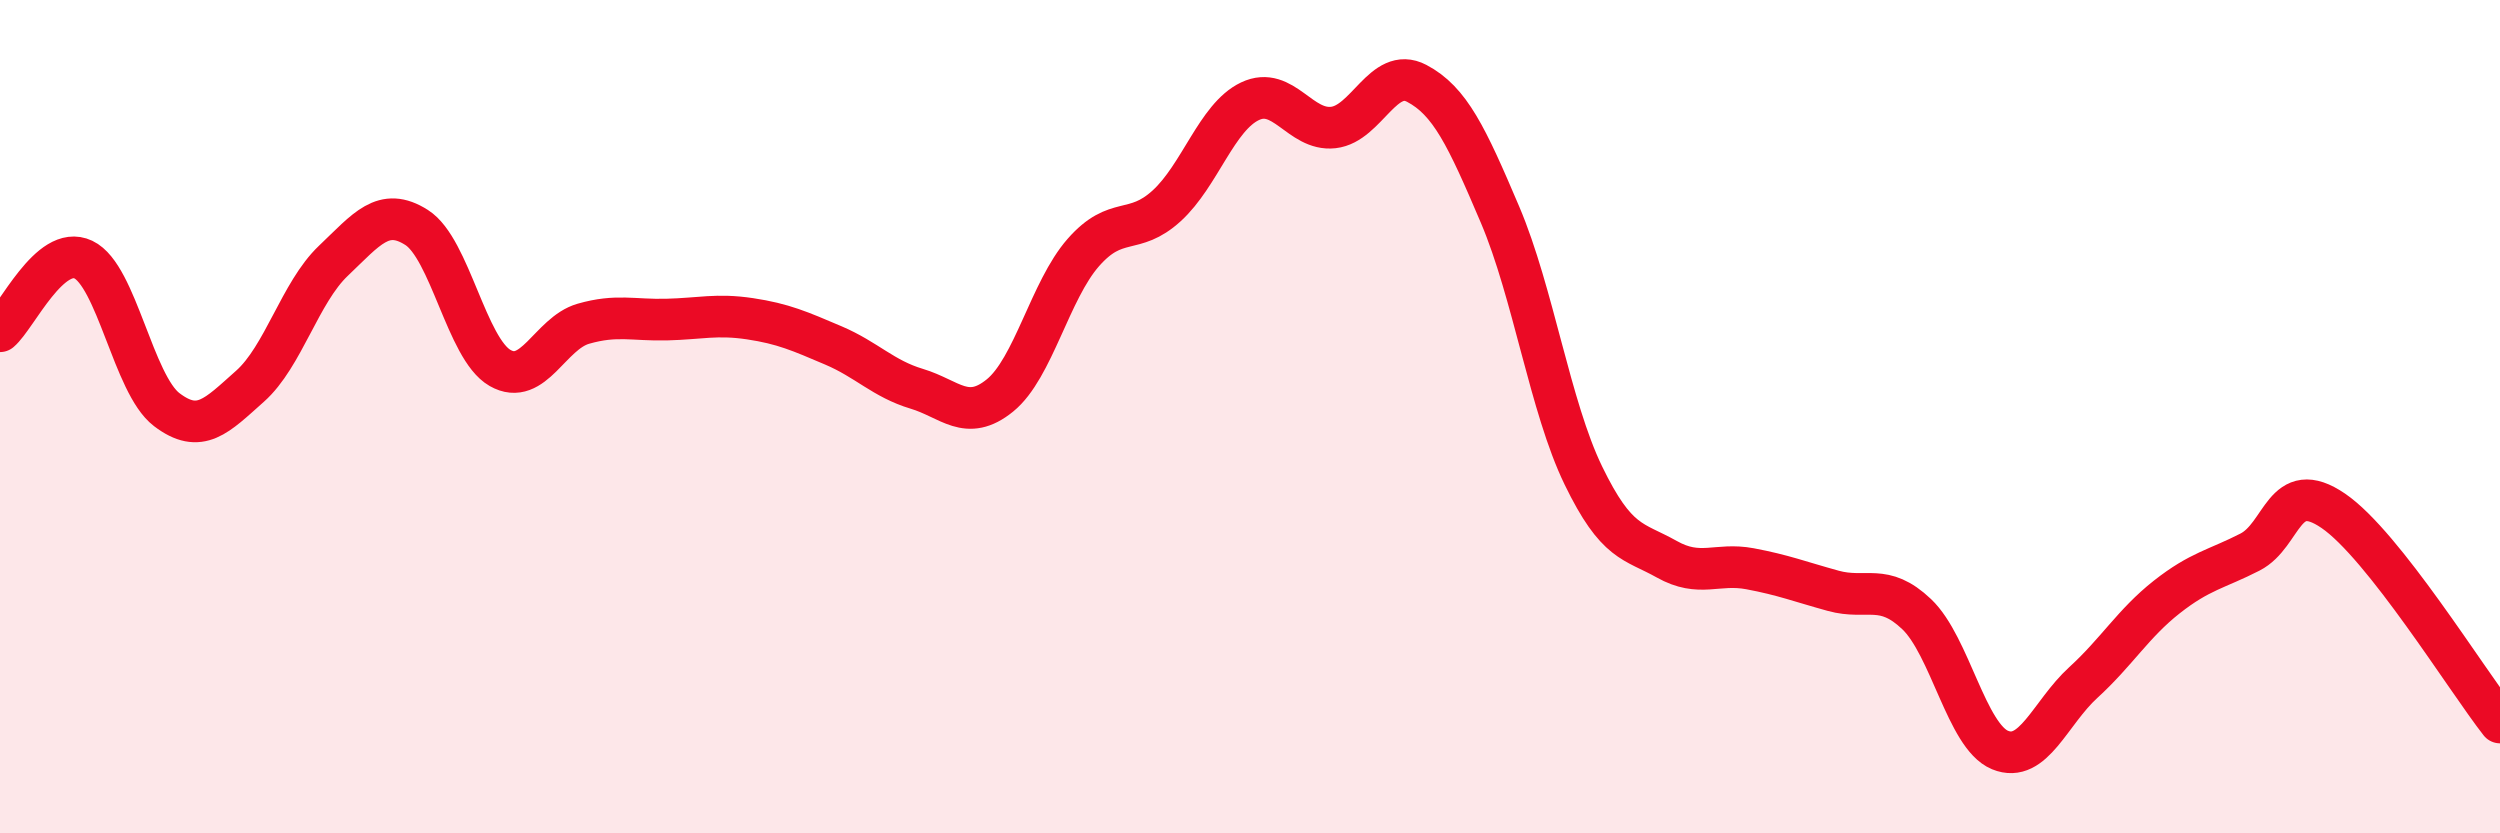 
    <svg width="60" height="20" viewBox="0 0 60 20" xmlns="http://www.w3.org/2000/svg">
      <path
        d="M 0,7.95 C 0.4,7.61 1.2,5.85 2,6.23 C 2.8,6.61 3.2,9.22 4,9.83 C 4.8,10.44 5.2,9.98 6,9.27 C 6.8,8.56 7.2,7.02 8,6.26 C 8.8,5.5 9.2,4.95 10,5.46 C 10.8,5.97 11.2,8.37 12,8.83 C 12.8,9.29 13.2,8 14,7.77 C 14.8,7.54 15.2,7.69 16,7.67 C 16.8,7.65 17.2,7.53 18,7.65 C 18.8,7.77 19.2,7.95 20,8.29 C 20.8,8.63 21.2,9.09 22,9.33 C 22.8,9.57 23.2,10.14 24,9.49 C 24.8,8.84 25.2,6.97 26,6.06 C 26.8,5.15 27.2,5.67 28,4.94 C 28.8,4.21 29.2,2.81 30,2.43 C 30.8,2.05 31.2,3.15 32,3.06 C 32.8,2.97 33.2,1.58 34,2 C 34.8,2.42 35.2,3.27 36,5.15 C 36.8,7.03 37.2,9.76 38,11.41 C 38.8,13.06 39.2,12.97 40,13.42 C 40.8,13.87 41.2,13.5 42,13.65 C 42.8,13.8 43.2,13.96 44,14.18 C 44.8,14.4 45.2,13.98 46,14.74 C 46.8,15.5 47.2,17.67 48,18 C 48.8,18.33 49.2,17.11 50,16.38 C 50.8,15.65 51.2,14.96 52,14.33 C 52.8,13.7 53.2,13.66 54,13.25 C 54.8,12.84 54.8,11.44 56,12.26 C 57.2,13.08 59.2,16.32 60,17.34L60 20L0 20Z"
        fill="#EB0A25"
        opacity="0.1"
        stroke-linecap="round"
        stroke-linejoin="round"
      />
      <path
        d="M 0,7.95 C 0.4,7.61 1.2,5.85 2,6.23 C 2.8,6.61 3.2,9.22 4,9.83 C 4.8,10.44 5.2,9.98 6,9.27 C 6.8,8.56 7.2,7.02 8,6.26 C 8.8,5.5 9.2,4.95 10,5.46 C 10.8,5.97 11.2,8.37 12,8.83 C 12.8,9.29 13.2,8 14,7.77 C 14.8,7.54 15.2,7.69 16,7.67 C 16.8,7.65 17.2,7.53 18,7.65 C 18.8,7.77 19.2,7.95 20,8.29 C 20.8,8.63 21.2,9.09 22,9.33 C 22.8,9.57 23.2,10.14 24,9.49 C 24.8,8.84 25.2,6.97 26,6.06 C 26.8,5.15 27.2,5.67 28,4.94 C 28.8,4.21 29.2,2.81 30,2.43 C 30.8,2.05 31.2,3.15 32,3.06 C 32.8,2.97 33.2,1.58 34,2 C 34.8,2.42 35.2,3.27 36,5.15 C 36.8,7.03 37.2,9.76 38,11.41 C 38.8,13.06 39.2,12.97 40,13.42 C 40.8,13.87 41.2,13.5 42,13.65 C 42.8,13.8 43.2,13.96 44,14.18 C 44.8,14.4 45.2,13.98 46,14.74 C 46.8,15.5 47.2,17.67 48,18 C 48.8,18.33 49.2,17.11 50,16.38 C 50.8,15.65 51.2,14.96 52,14.33 C 52.8,13.7 53.2,13.66 54,13.25 C 54.8,12.84 54.8,11.44 56,12.26 C 57.2,13.08 59.2,16.32 60,17.34"
        stroke="#EB0A25"
        stroke-width="1"
        fill="none"
        stroke-linecap="round"
        stroke-linejoin="round"
      />
    </svg>
  